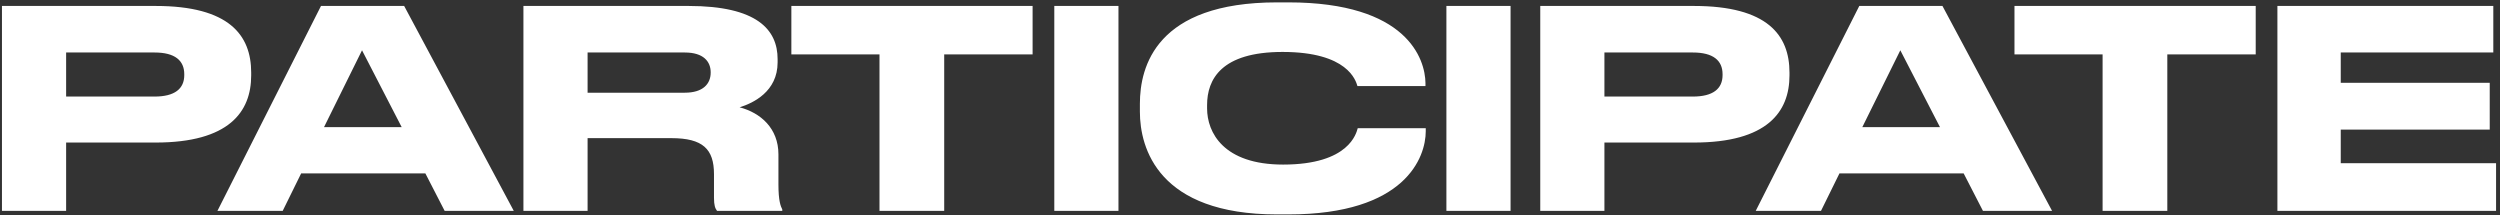 <?xml version="1.0" encoding="UTF-8"?> <svg xmlns="http://www.w3.org/2000/svg" width="581" height="50" viewBox="0 0 581 50" fill="none"><rect x="0" y="0" width="581" height="50" fill="#333333" stroke="none"/> <path d="M36.168 33.128C53.192 33.128 58.376 26.024 58.376 17.512V16.872C58.376 8.168 53.256 1.384 36.168 1.384H0.456V49H15.368V33.128H36.168ZM15.368 12.2H35.912C40.648 12.2 42.824 14.056 42.824 17.256V17.448C42.824 20.648 40.584 22.44 35.912 22.44H15.368V12.2ZM93.35 29.544H75.302L84.134 11.688L93.35 29.544ZM103.334 49H119.398L93.926 1.384H74.598L50.534 49H65.702L69.99 40.296H98.854L103.334 49ZM136.556 12.2H159.148C163.5 12.2 165.164 14.312 165.164 16.808V16.872C165.164 19.496 163.372 21.544 159.148 21.544H136.556V12.2ZM136.556 32.104H156.012C163.372 32.104 165.932 34.664 165.932 40.488V45.992C165.932 47.656 166.188 48.424 166.636 49H181.804V48.68C181.42 47.912 180.908 46.696 180.908 42.856V35.88C180.908 29.8 176.748 26.216 171.884 24.936C175.02 23.976 180.716 21.288 180.716 14.504V13.736C180.716 6.888 175.916 1.384 160.044 1.384H121.644V49H136.556V32.104ZM204.393 49H219.433V12.648H239.977V1.384H183.913V12.648H204.393V49ZM259.931 1.384H245.019V49H259.931V1.384ZM299.407 49.832C326.671 49.832 331.343 36.52 331.343 30.504V29.8H315.535C315.215 30.888 313.615 38.248 298.191 38.248C284.303 38.248 280.527 30.76 280.527 25.192V24.424C280.527 18.472 283.791 12.072 298.063 12.072C313.231 12.072 315.087 18.728 315.471 20.008H331.279V19.304C331.215 13.736 327.055 0.552 299.407 0.552H296.783C268.687 0.552 264.911 15.464 264.911 24.104V25.96C264.911 34.472 269.199 49.832 296.783 49.832H299.407ZM351.056 1.384H336.144V49H351.056V1.384ZM393.668 33.128C410.692 33.128 415.876 26.024 415.876 17.512V16.872C415.876 8.168 410.756 1.384 393.668 1.384H357.956V49H372.868V33.128H393.668ZM372.868 12.2H393.412C398.148 12.2 400.324 14.056 400.324 17.256V17.448C400.324 20.648 398.084 22.44 393.412 22.44H372.868V12.2ZM450.85 29.544H432.802L441.634 11.688L450.85 29.544ZM460.834 49H476.898L451.426 1.384H432.098L408.034 49H423.202L427.49 40.296H456.354L460.834 49ZM488.643 49H503.683V12.648H524.227V1.384H468.163V12.648H488.643V49ZM529.269 1.384V49H580.085V37.928H543.989V30.12H578.613V19.24H543.989V12.2H579.445V1.384H529.269Z" fill="white"></path> </svg> 